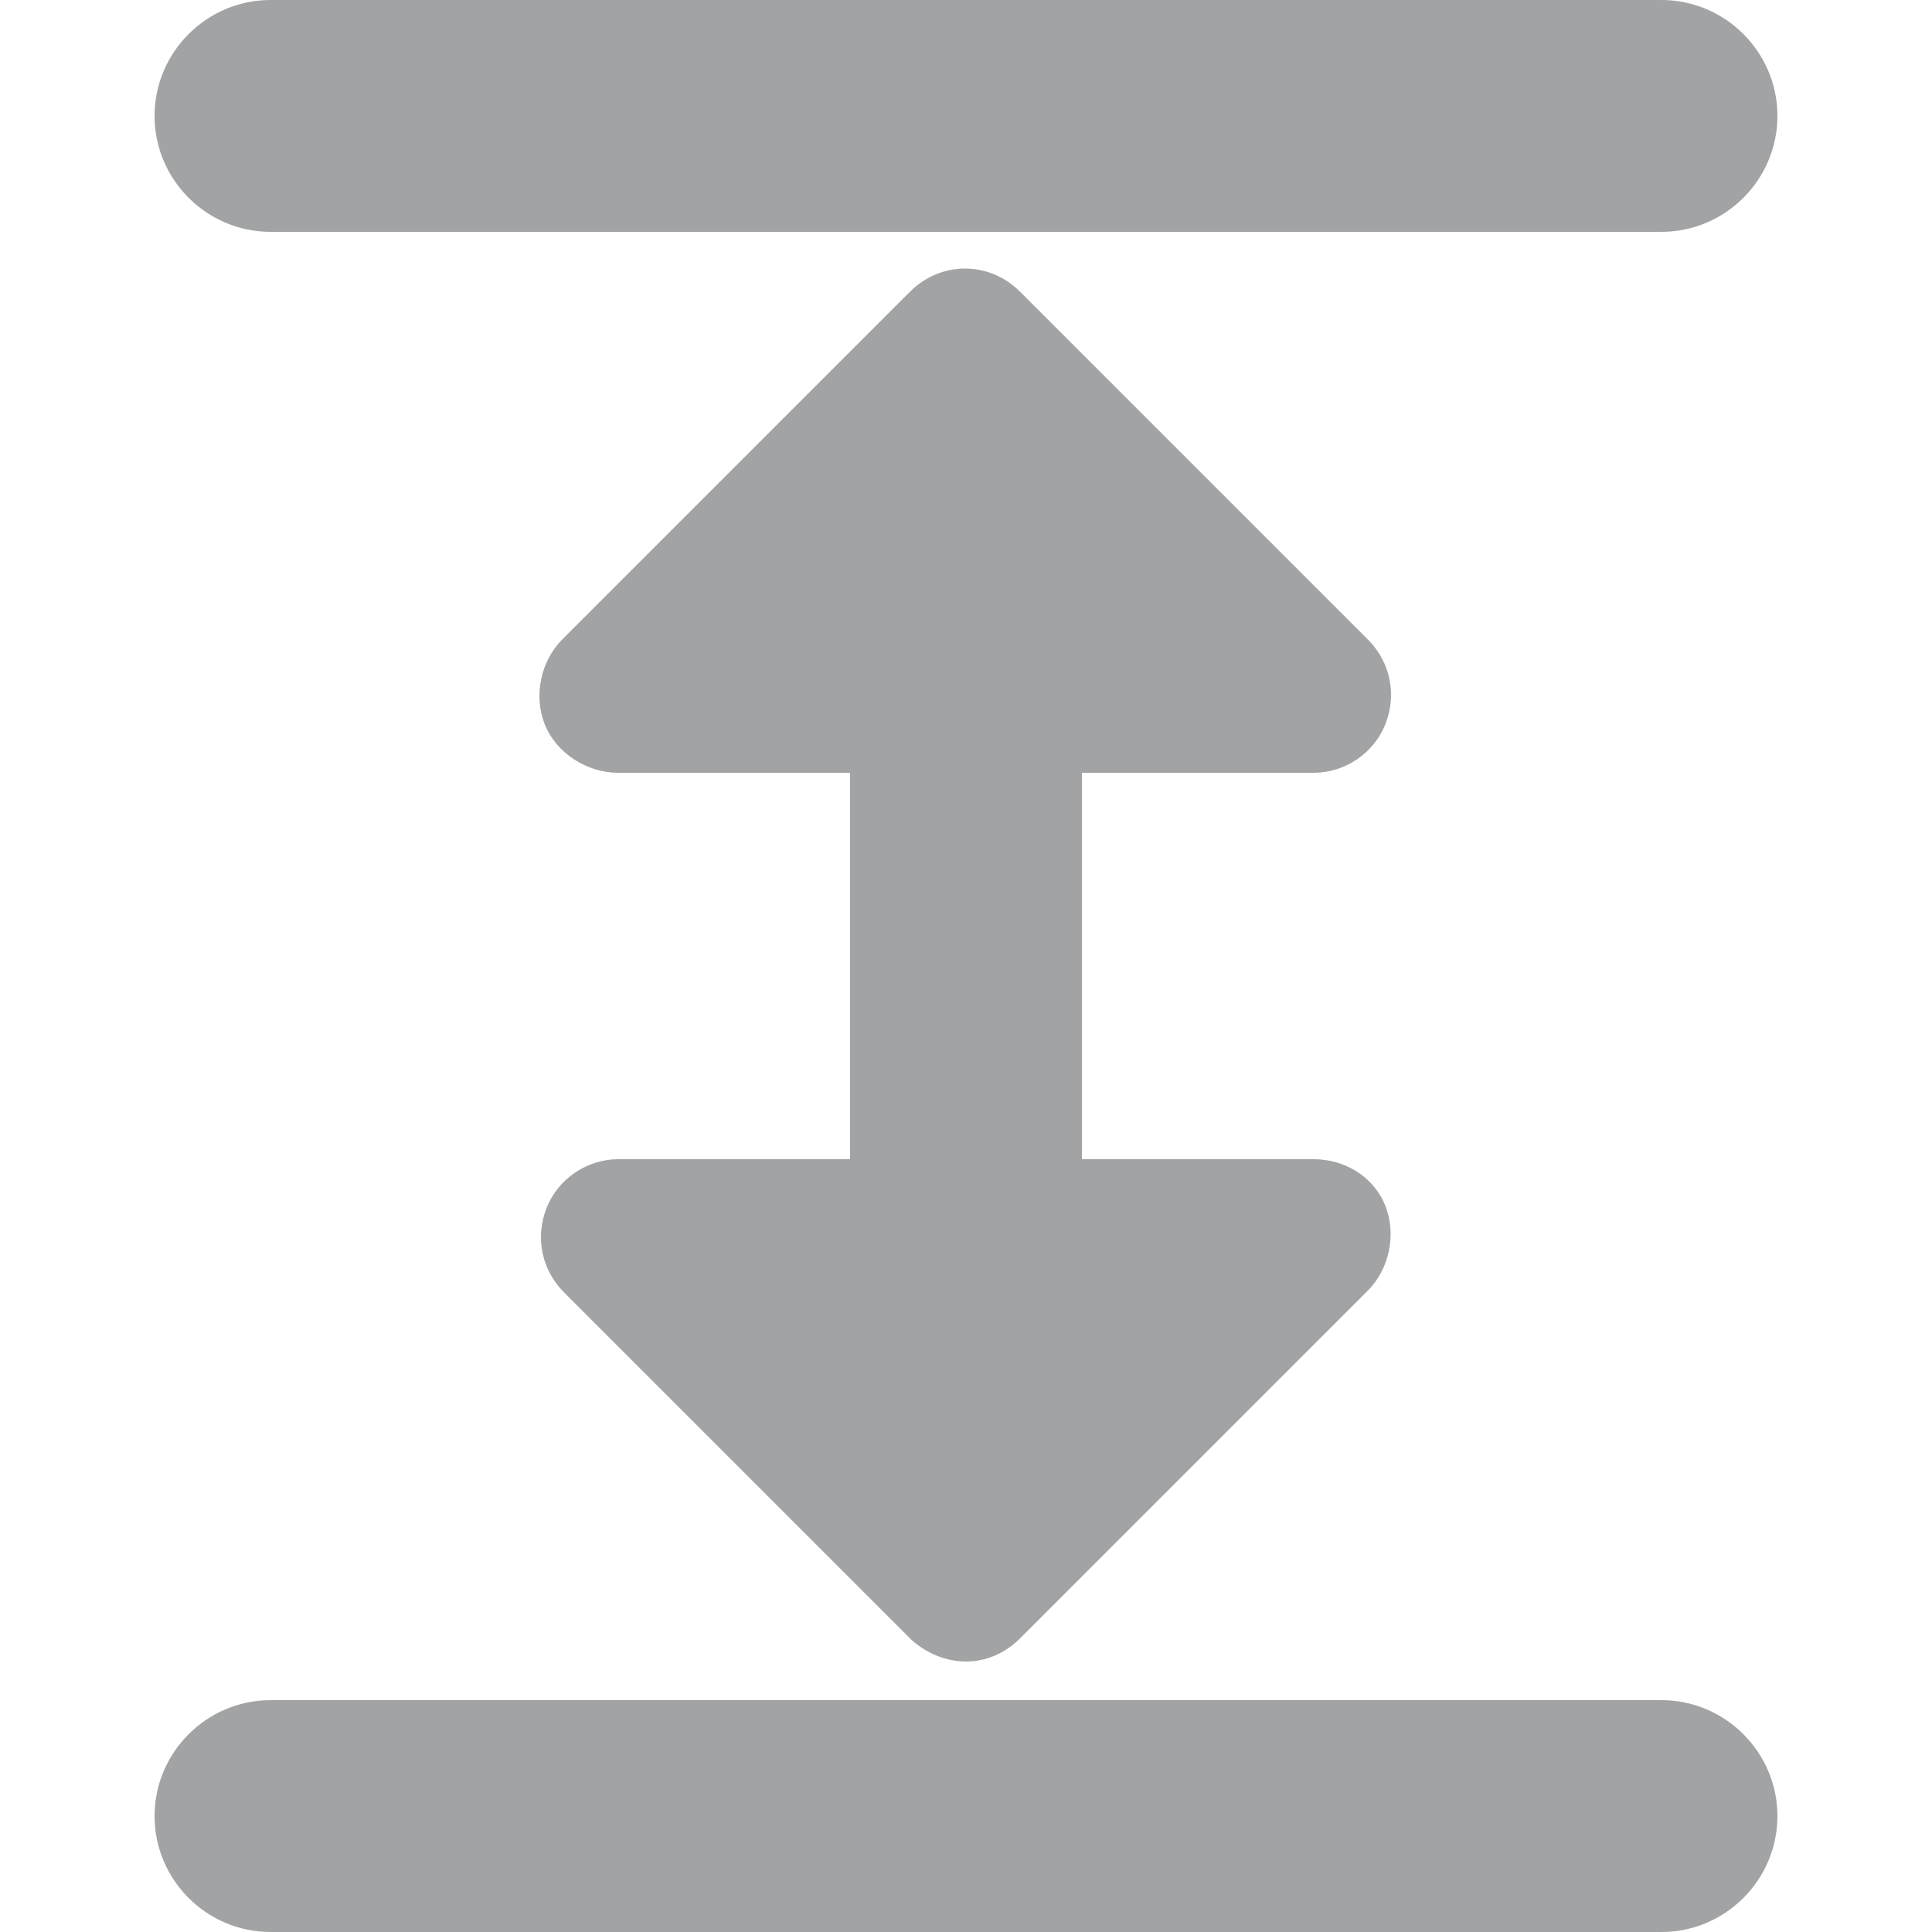 <svg viewBox="0 0 100 100" height="100" width="100" xmlns="http://www.w3.org/2000/svg">
	<path d="M8,6c0-3.3,2.7-6,6-6h72c3.3,0,6,2.7,6,6s-2.7,6-6,6H14C10.7,12,8,9.3,8,6z M86,88H14c-3.3,0-6,2.7-6,6s2.7,6,6,6h72
	c3.3,0,6-2.7,6-6S89.3,88,86,88z M68,40c1.6,0,3.1-1,3.7-2.5s0.3-3.2-0.9-4.4l-18-18c-1.6-1.6-4.1-1.6-5.7,0l-18,18
	c-1.1,1.1-1.5,2.9-0.9,4.4S30.4,40,32,40h12v20H32c-1.6,0-3.1,1-3.7,2.5s-0.3,3.2,0.9,4.4l18,18C48,85.6,49,86,50,86s2-0.4,2.8-1.2
	l18-18c1.1-1.1,1.5-2.9,0.9-4.4S69.6,60,68,60H56V40H68z" fill="#A2A3A4"></path>
</svg>
